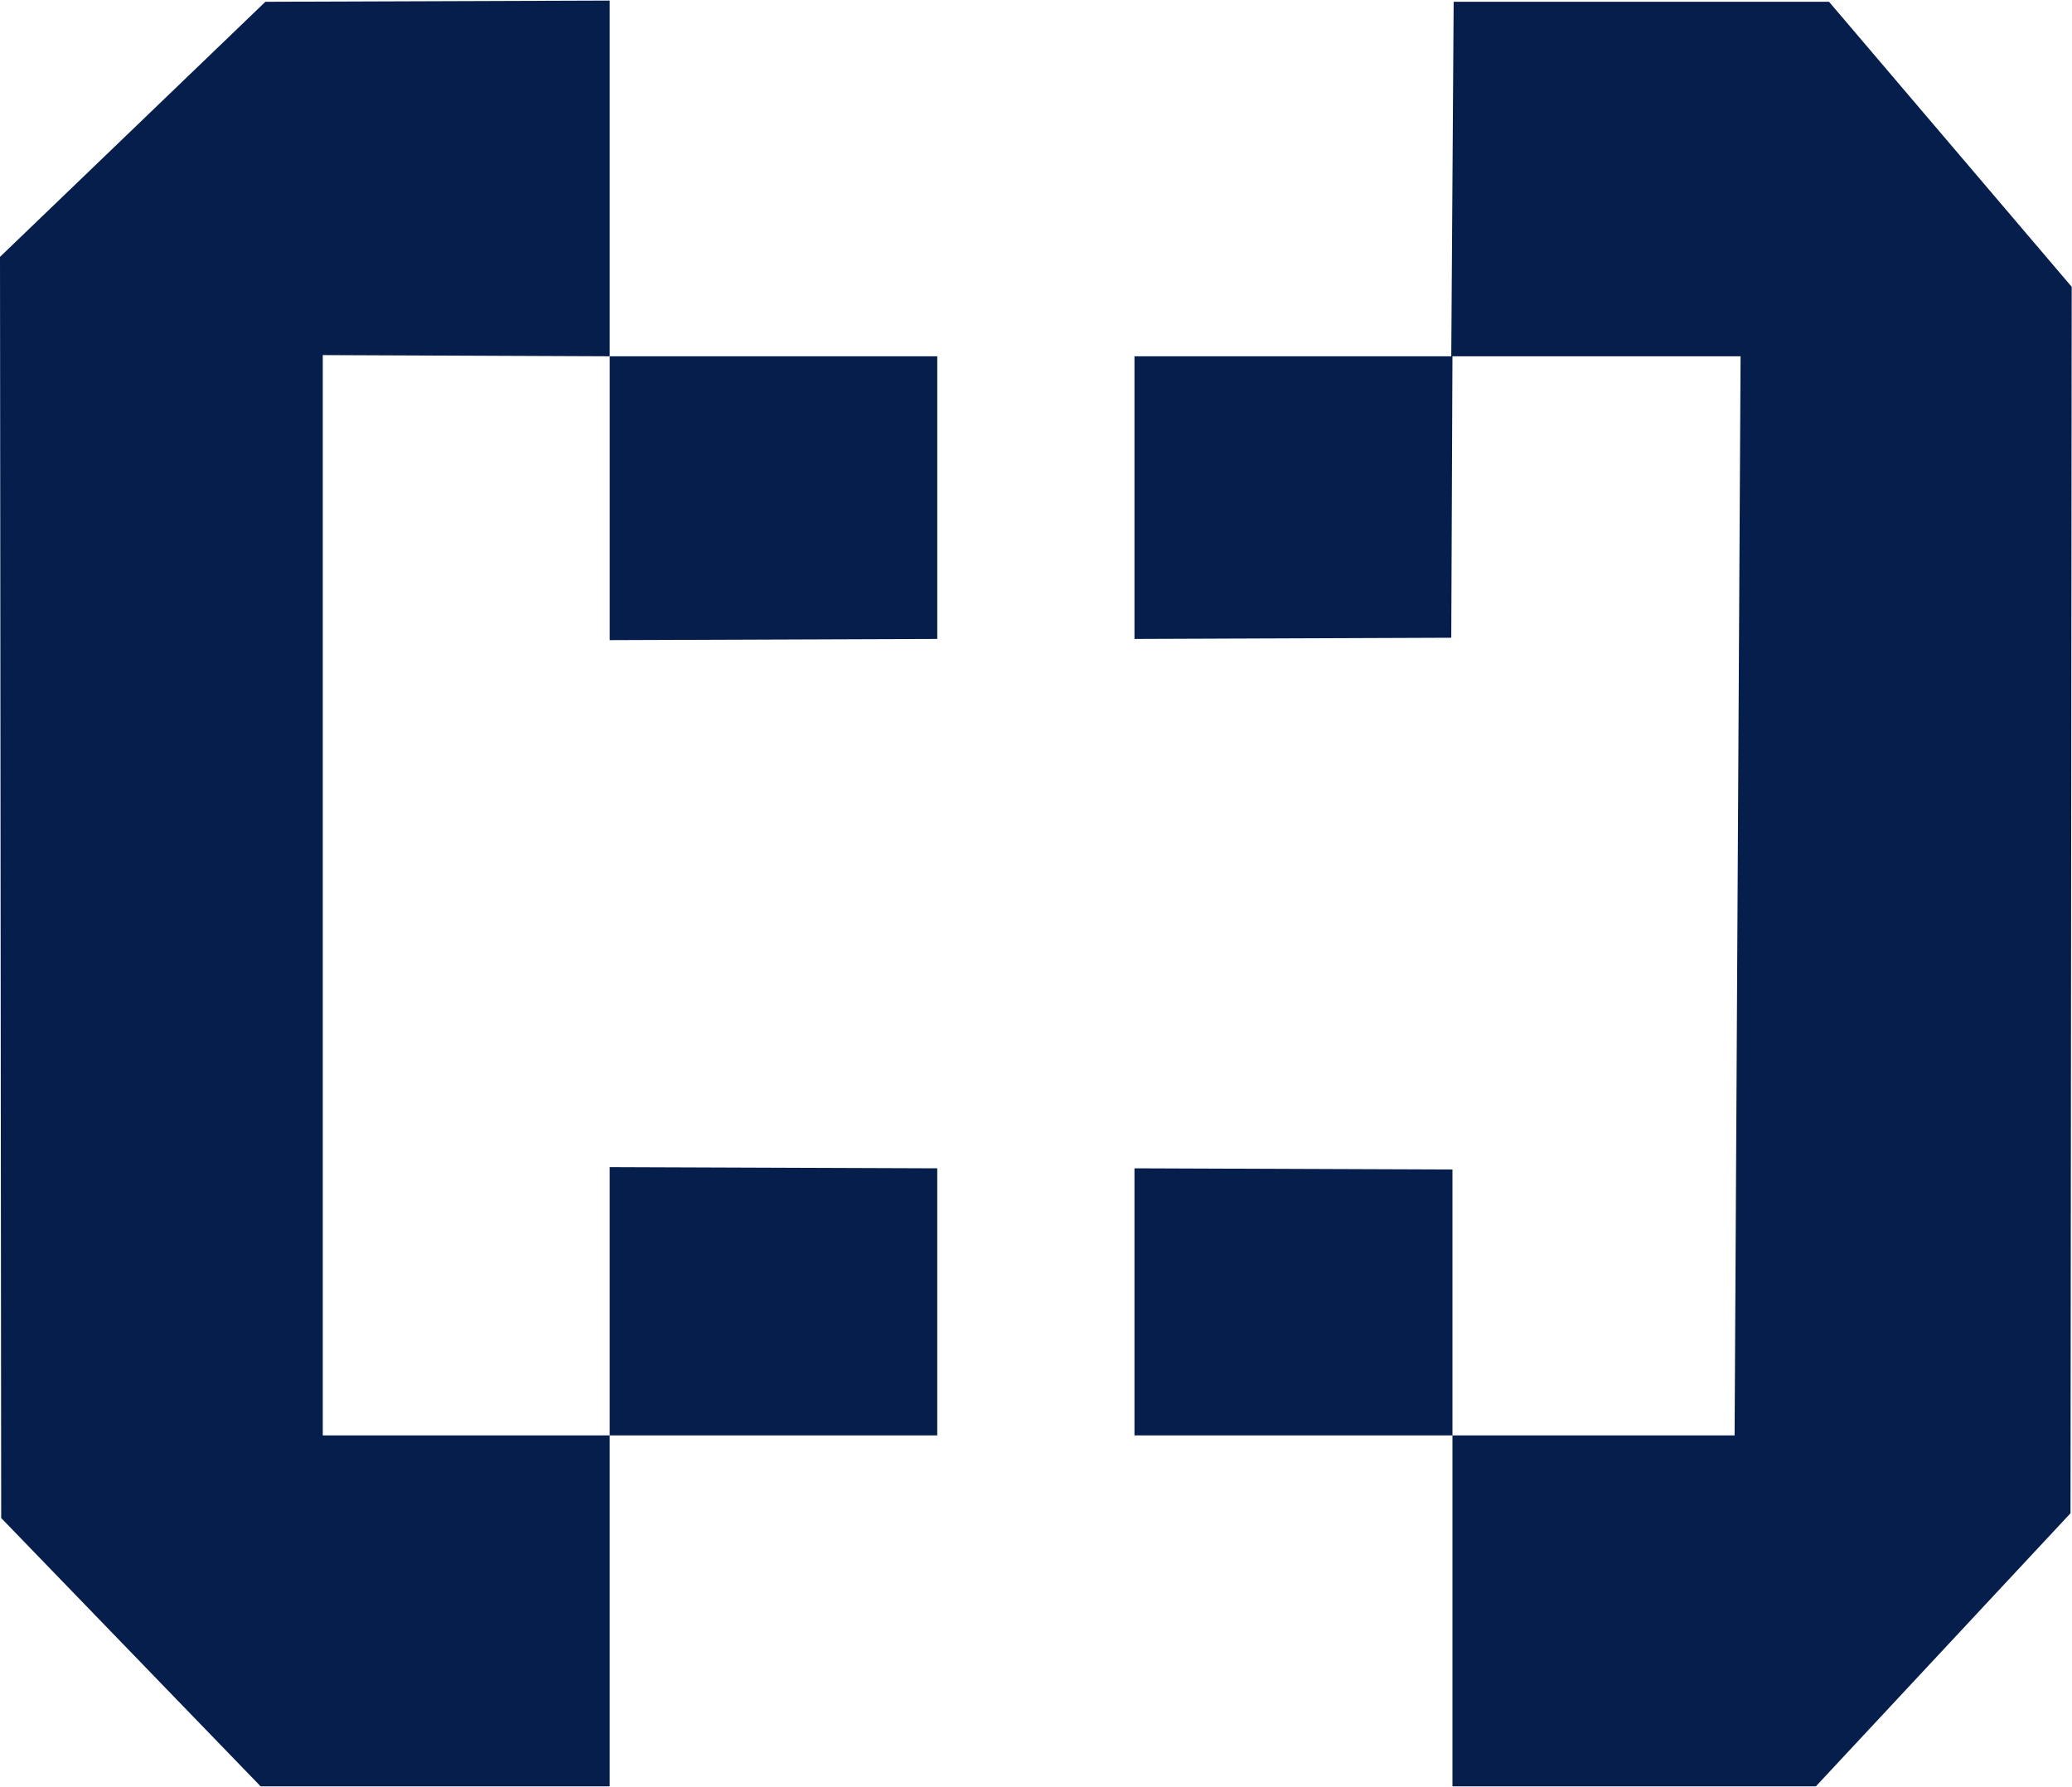 <svg width="479" height="413" viewBox="0 0 479 413" fill="none" xmlns="http://www.w3.org/2000/svg">
  <style>
    /* Светлая тема: темный цвет для светлого фона */
    .favicon-icon {
      fill: #061e4c; /* base-dark-navy */
    }
    
    /* Темная тема: светлый цвет для темного фона */
    @media (prefers-color-scheme: dark) {
      .favicon-icon {
        fill: #ffffff; /* white */
      }
    }
  </style>
  
  <path class="favicon-icon" d="M422.832 0.41H336.054L335.501 82.36H262.265V147.7L335.501 147.423L335.777 82.36H402.381L400.999 331.812H335.777V270.349L262.265 270.072V331.812H335.777V412.933H419.792L478.657 349.808L478.933 66.302L422.832 0.41Z"/>
  <path class="favicon-icon" d="M216.674 147.699V82.36H140.951V147.976L216.674 147.699Z"/>
  <path class="favicon-icon" d="M140.945 269.796V331.813H74.618V82.084L140.945 82.361V0.133L61.353 0.41L0 59.382L0.276 350.916L60.247 412.933H140.945V331.813H216.669V270.073L140.945 269.796Z"/>
</svg>
